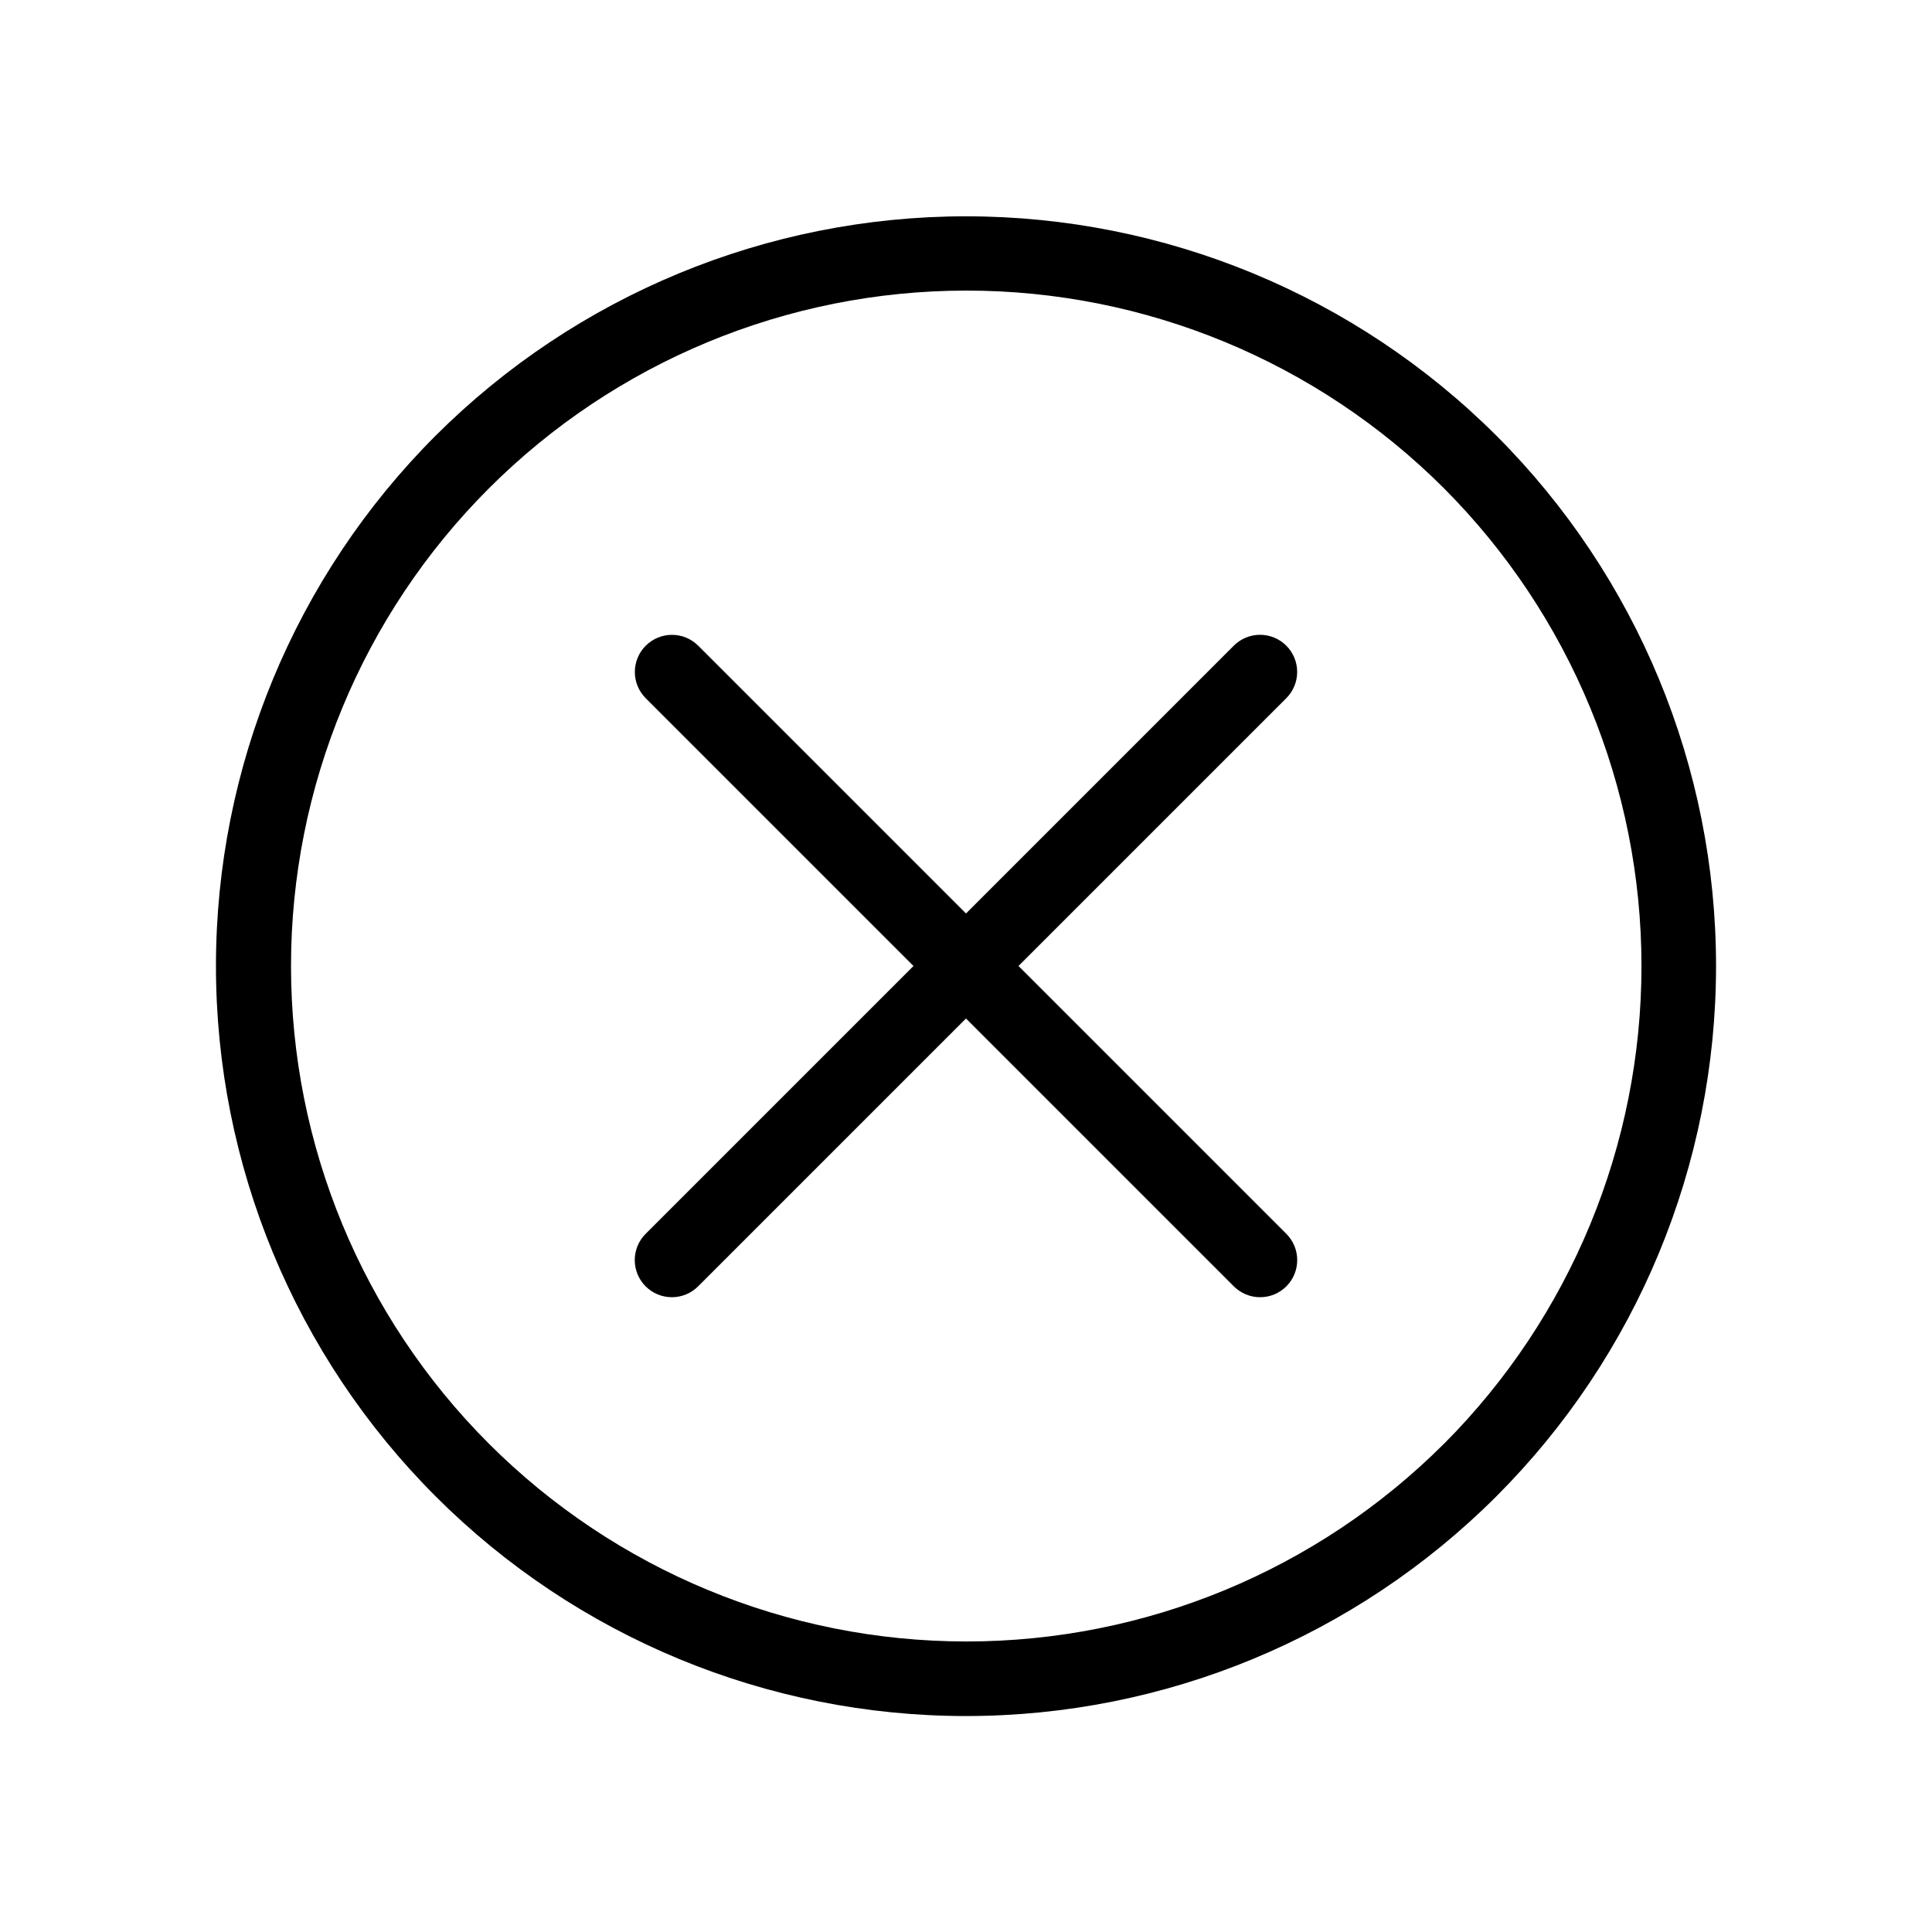 <?xml version="1.0" encoding="UTF-8"?>
<!-- Uploaded to: SVG Repo, www.svgrepo.com, Generator: SVG Repo Mixer Tools -->
<svg fill="#000000" width="800px" height="800px" version="1.1" viewBox="144 144 512 512" xmlns="http://www.w3.org/2000/svg">
 <g>
  <path d="m259.45 259.45c-37.277 37.273-58.219 87.832-58.219 140.55 0 52.715 20.941 103.27 58.219 140.55 37.273 37.273 87.832 58.219 140.55 58.219 52.715 0 103.27-20.945 140.55-58.219 37.273-37.277 58.219-87.836 58.219-140.55 0-52.719-20.945-103.28-58.219-140.55-37.309-37.223-87.855-58.125-140.55-58.125-52.699 0-103.25 20.902-140.55 58.125zm267.19 267.19c-33.582 33.543-79.109 52.383-126.57 52.367s-92.98-18.883-126.54-52.449c-33.559-33.57-52.41-79.09-52.41-126.55s18.852-92.988 52.41-126.55c33.555-33.57 79.07-52.434 126.54-52.449s92.992 18.82 126.57 52.367c33.535 33.613 52.367 79.152 52.367 126.64 0 47.48-18.832 93.023-52.367 126.64z"/>
  <path d="m484.88 315.11c-1.844-1.848-4.348-2.883-6.957-2.883s-5.109 1.035-6.957 2.883l-70.969 70.973-70.973-70.973c-3.844-3.832-10.062-3.824-13.902 0.012-3.836 3.84-3.844 10.059-0.012 13.902l70.973 70.973-70.973 70.969c-1.852 1.844-2.894 4.348-2.894 6.961-0.004 2.613 1.035 5.121 2.883 6.969 1.848 1.848 4.352 2.883 6.965 2.879 2.613 0 5.117-1.043 6.961-2.894l70.973-70.969 70.973 70.973-0.004-0.004c1.844 1.852 4.348 2.894 6.961 2.894 2.613 0.004 5.121-1.031 6.969-2.879 1.848-1.848 2.883-4.356 2.879-6.969 0-2.613-1.043-5.117-2.894-6.961l-70.969-70.969 70.973-70.973h-0.004c1.848-1.844 2.883-4.348 2.883-6.957 0-2.609-1.035-5.113-2.883-6.957z"/>
 </g>
</svg>